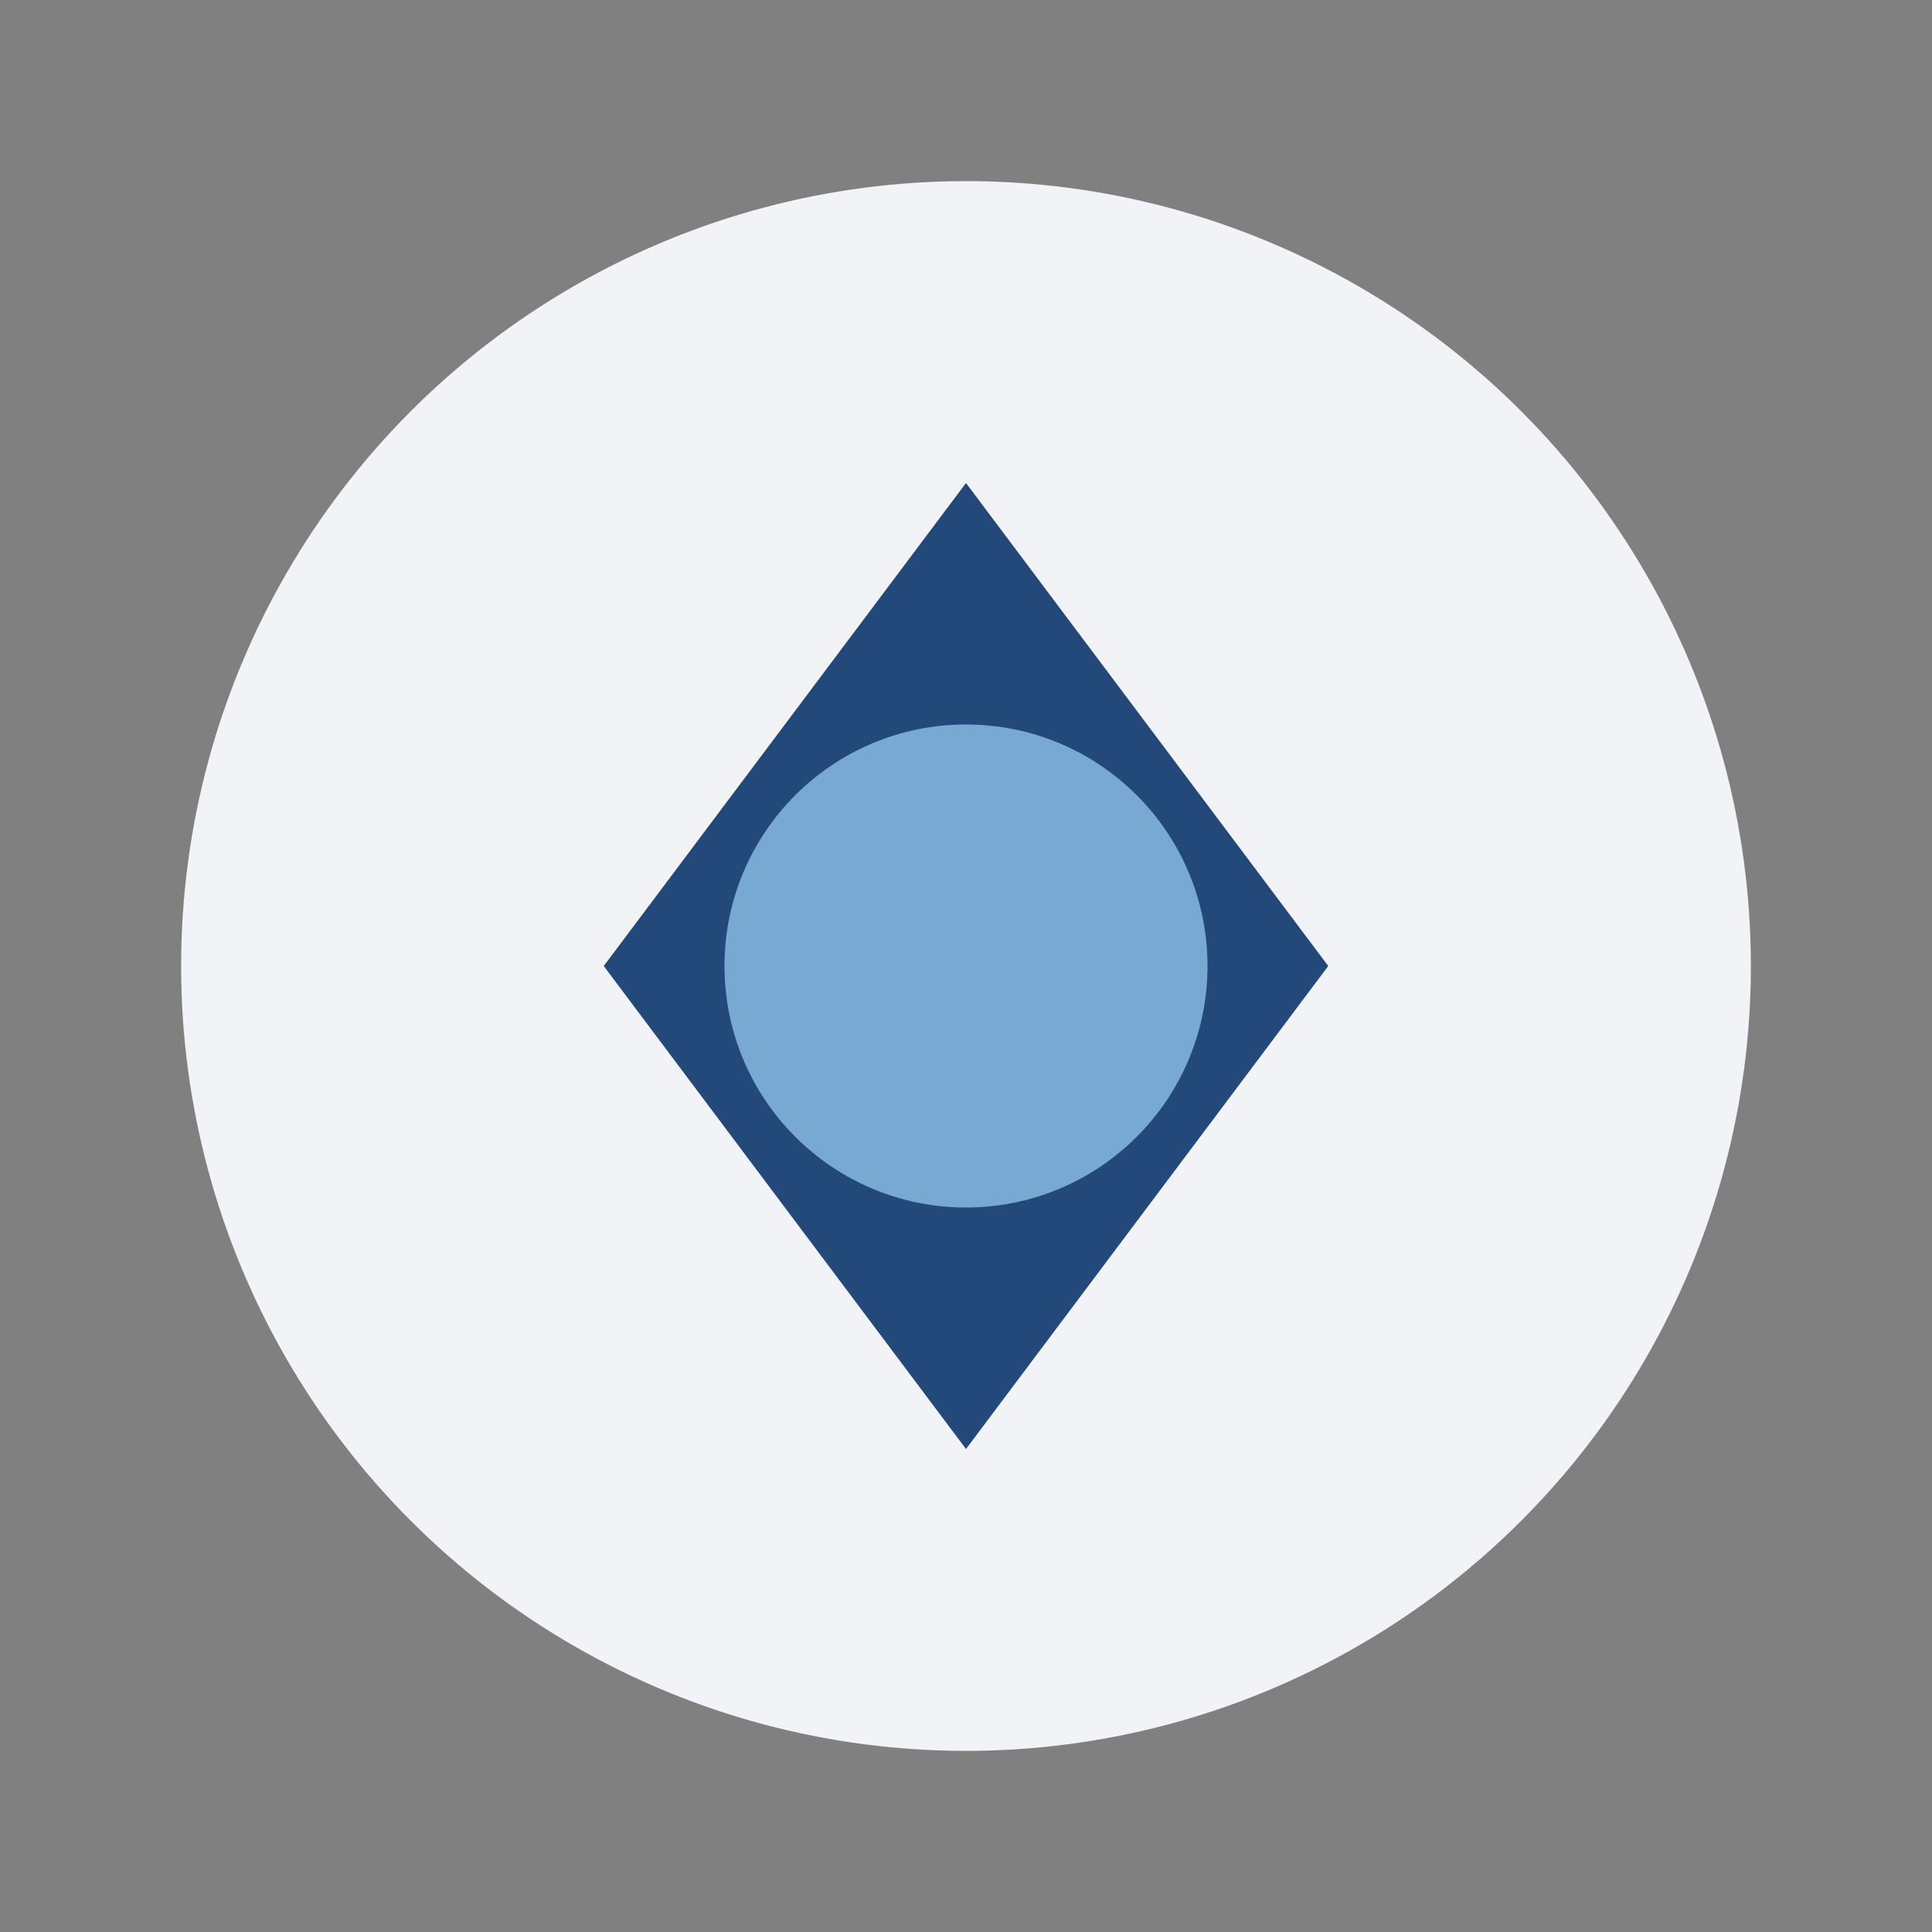<?xml version="1.0" encoding="UTF-8"?>
<svg xmlns="http://www.w3.org/2000/svg" width="32" height="32" viewBox="0 0 32 32"><rect x="0" y="0" width="32" height="32" fill="#808080" stroke="none"/><circle cx="16" cy="16" r="13" fill="#F1F3F6"/><polygon points="16,8 22,16 16,24 10,16" fill="#22497A"/><circle cx="16" cy="16" r="4" fill="#77A9D3"/></svg>